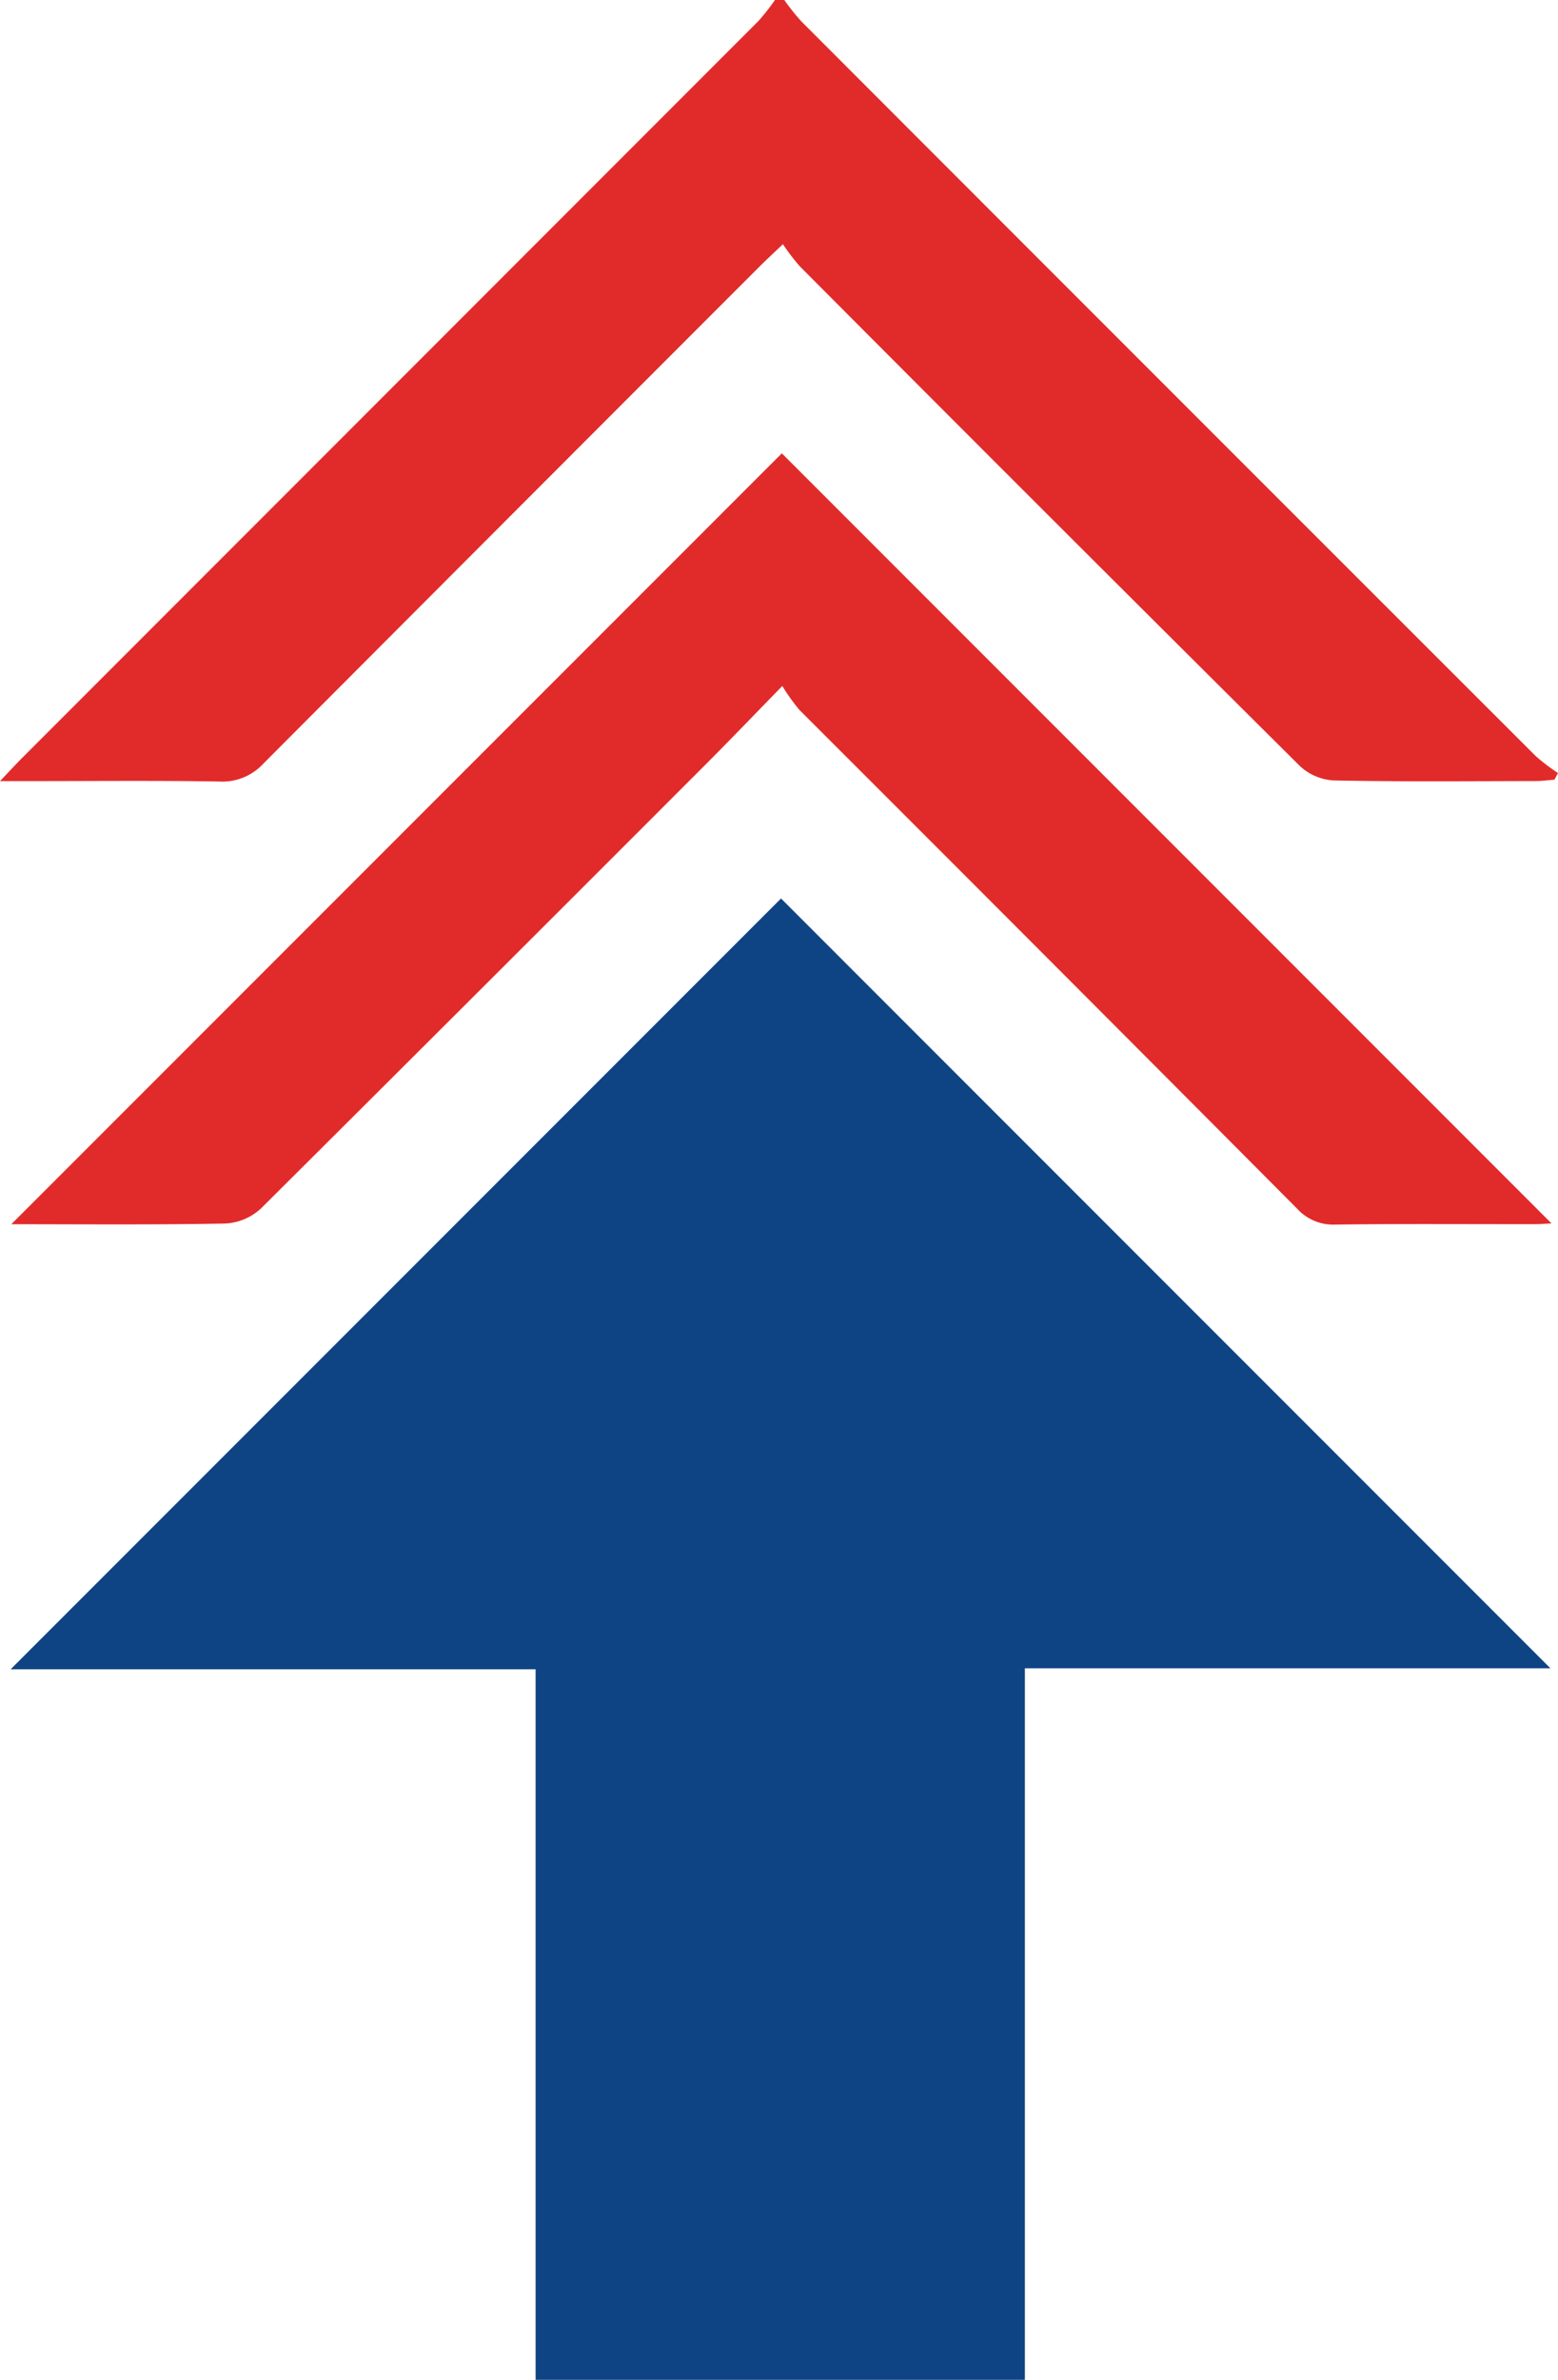 <svg xmlns="http://www.w3.org/2000/svg" width="250.844" height="382.96" viewBox="0 0 250.844 382.96">
  <g id="Consistent_growth_and_success." data-name="Consistent growth and success." transform="translate(-4205.025 -2356)">
    <path id="Path_2288" data-name="Path 2288" d="M126.271,0a37.3,37.3,0,0,0,2.7,3.389q59.116,59.17,118.291,118.284a32.561,32.561,0,0,0,3.58,2.724q-.286.535-.571,1.071c-1.008.076-2.016.217-3.025.219-10.853.016-21.708.12-32.556-.1a8.7,8.7,0,0,1-5.422-2.336q-40.354-40.092-80.5-80.4a35.568,35.568,0,0,1-2.719-3.552c-1.639,1.564-2.712,2.547-3.741,3.576Q82.35,82.832,42.443,122.842a9.009,9.009,0,0,1-7.191,2.92c-10.226-.169-20.457-.065-30.686-.065H0c1.6-1.674,2.554-2.724,3.559-3.729Q62.83,62.686,122.093,3.4A36.024,36.024,0,0,0,124.774,0h1.5" transform="translate(4205.025 2356)" fill="#e12b2a"/>
    <path id="Path_2289" data-name="Path 2289" d="M249.626,268.464H165.008v114.5H86.233V268.622H1.711L125.748,144.585,249.626,268.464" transform="translate(4205.025 2356)" fill="#0f4484"/>
    <path id="Path_2290" data-name="Path 2290" d="M125.953,110.392c-4.676,4.788-8.382,8.659-12.169,12.45Q77.944,158.715,42,194.485a9.2,9.2,0,0,1-5.754,2.407c-11.711.221-23.428.11-34.424.11L125.877,72.949c40.771,40.773,82.285,82.287,123.918,123.921-.713.032-1.838.124-2.963.125-10.6.011-21.207-.072-31.808.063a7.839,7.839,0,0,1-6.193-2.572q-40-40.176-80.118-80.241a32.008,32.008,0,0,1-2.76-3.853" transform="translate(4205.025 2356)" fill="#e12b2a"/>
  </g>
</svg>
